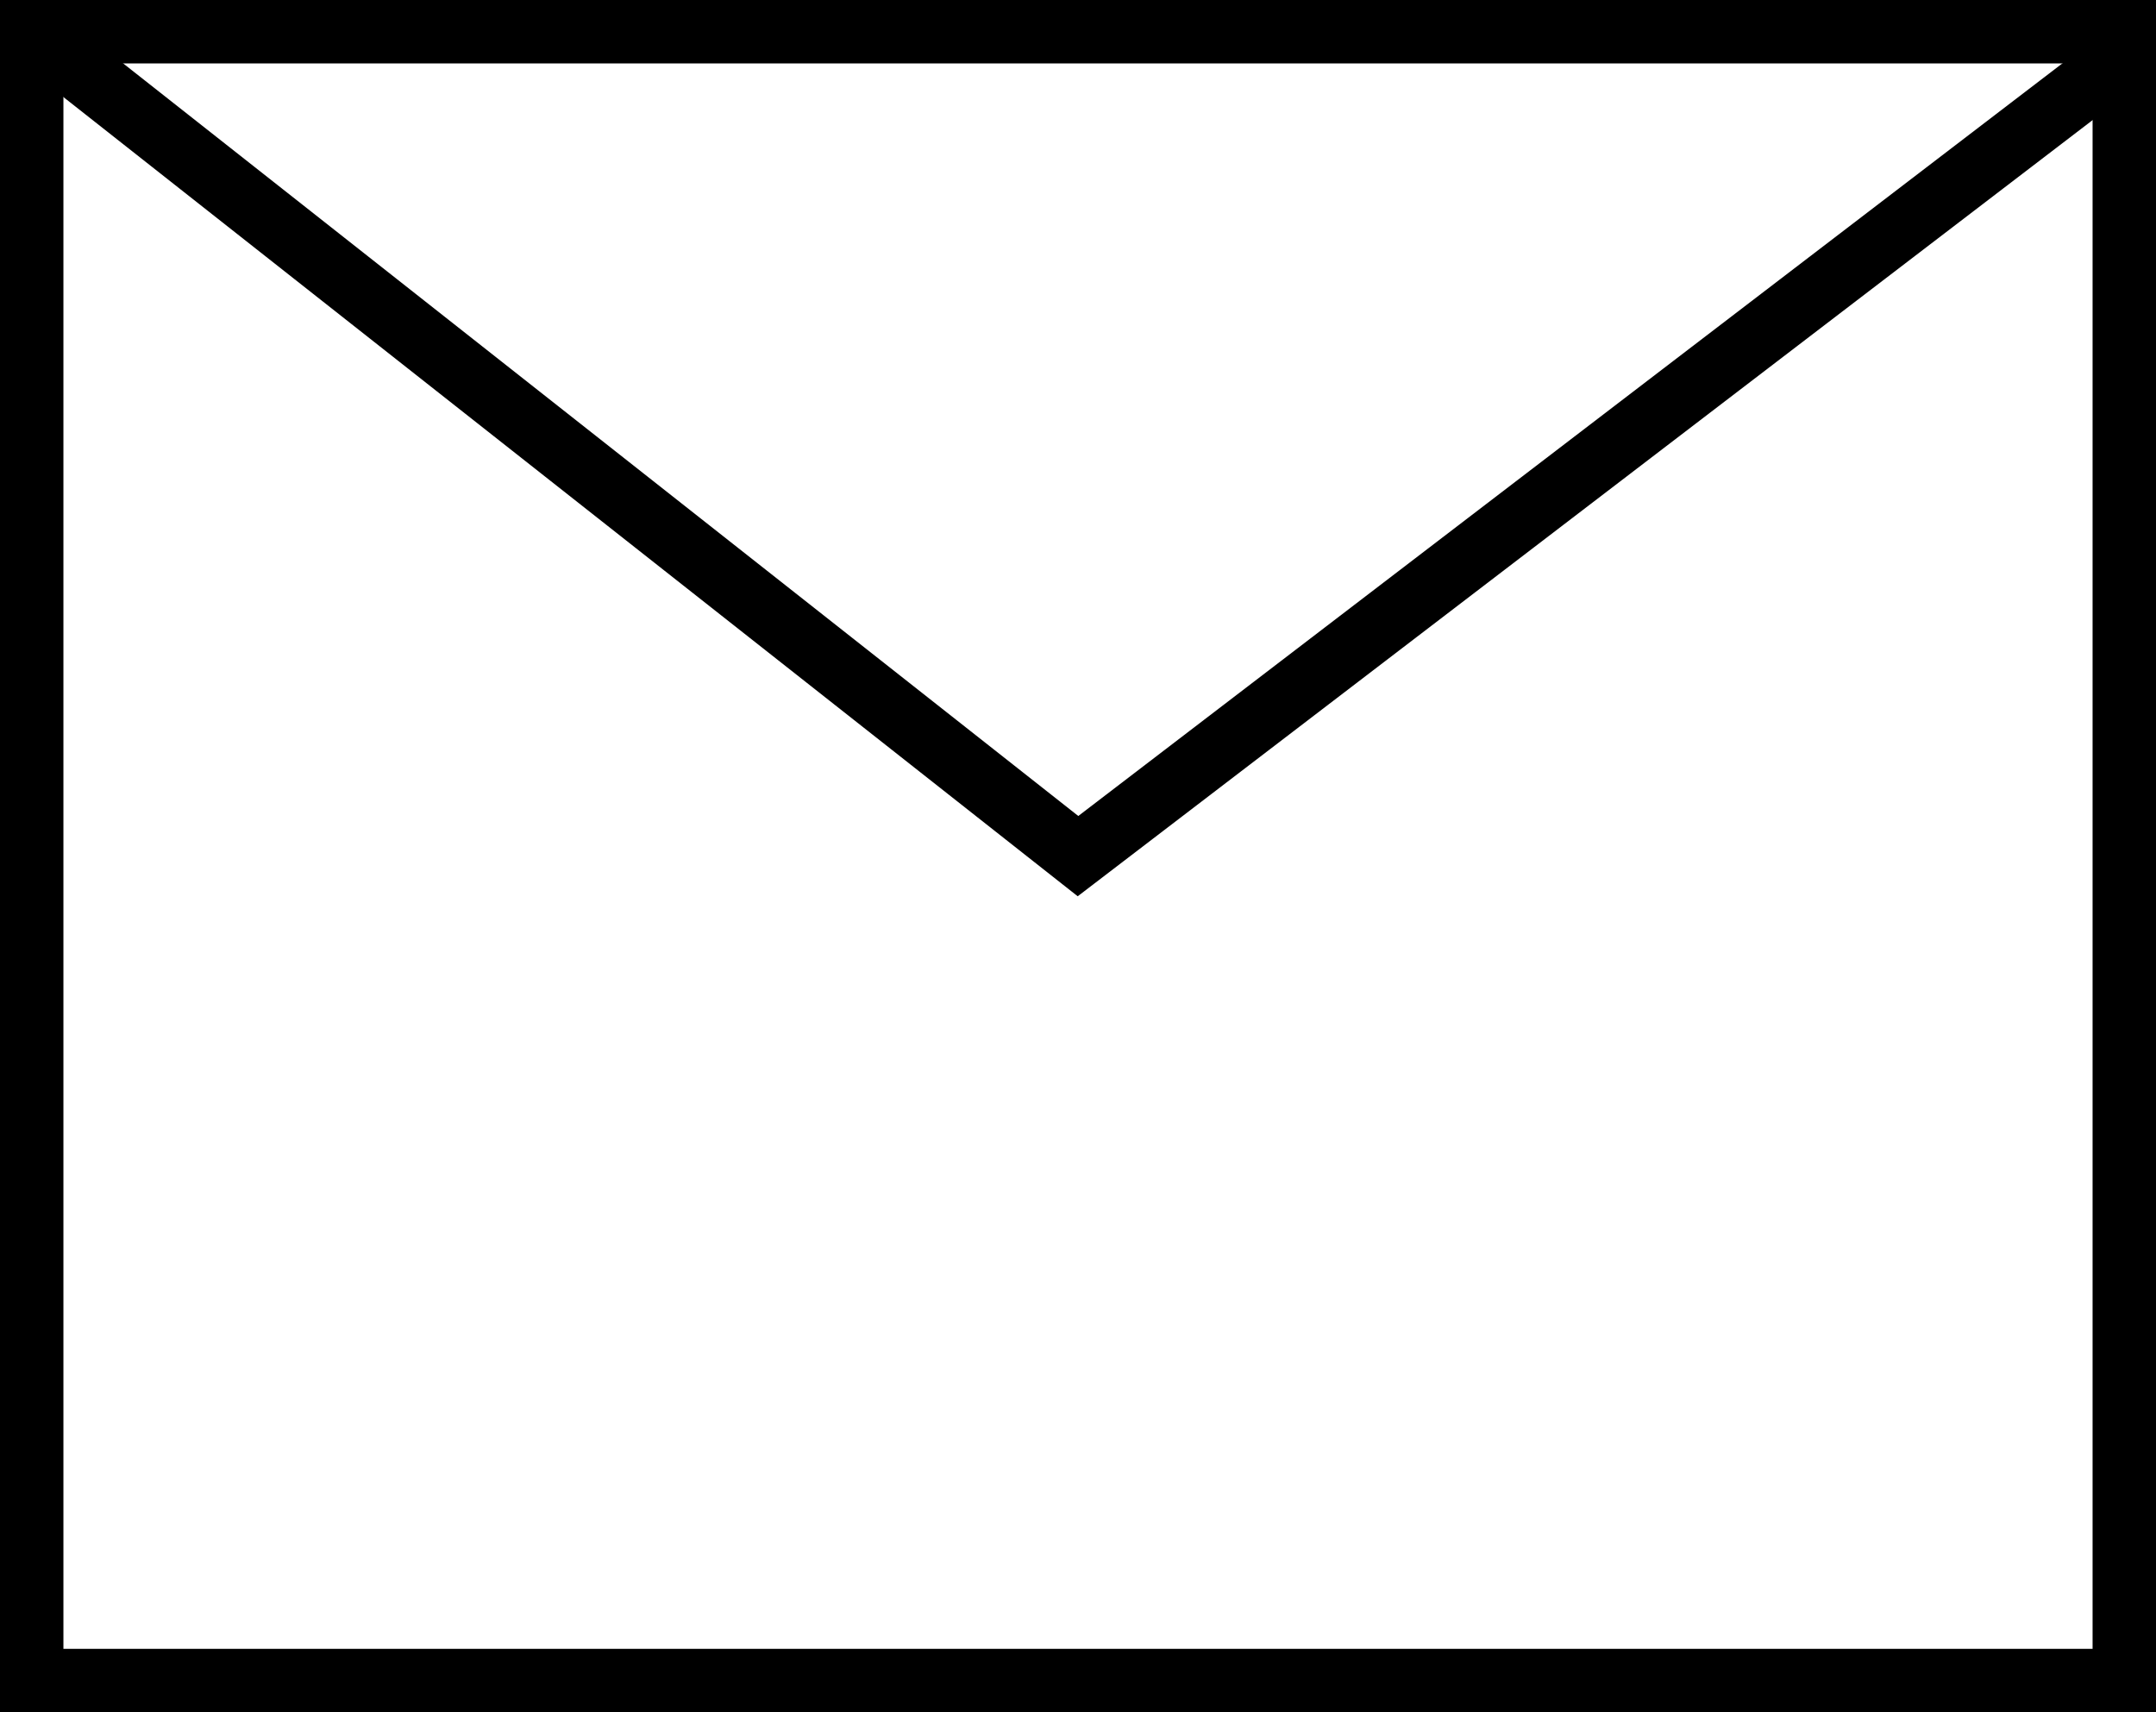 <svg xmlns="http://www.w3.org/2000/svg" viewBox="0 0 34 27"><g><g><rect x="0.5" y="0.5" width="33" height="26" style="fill:none;stroke:#000;stroke-miterlimit:10"/><polyline points="0.5 0.5 17 13.5 34 0.5" style="fill:none;stroke:#000;stroke-miterlimit:10"/></g></g></svg>